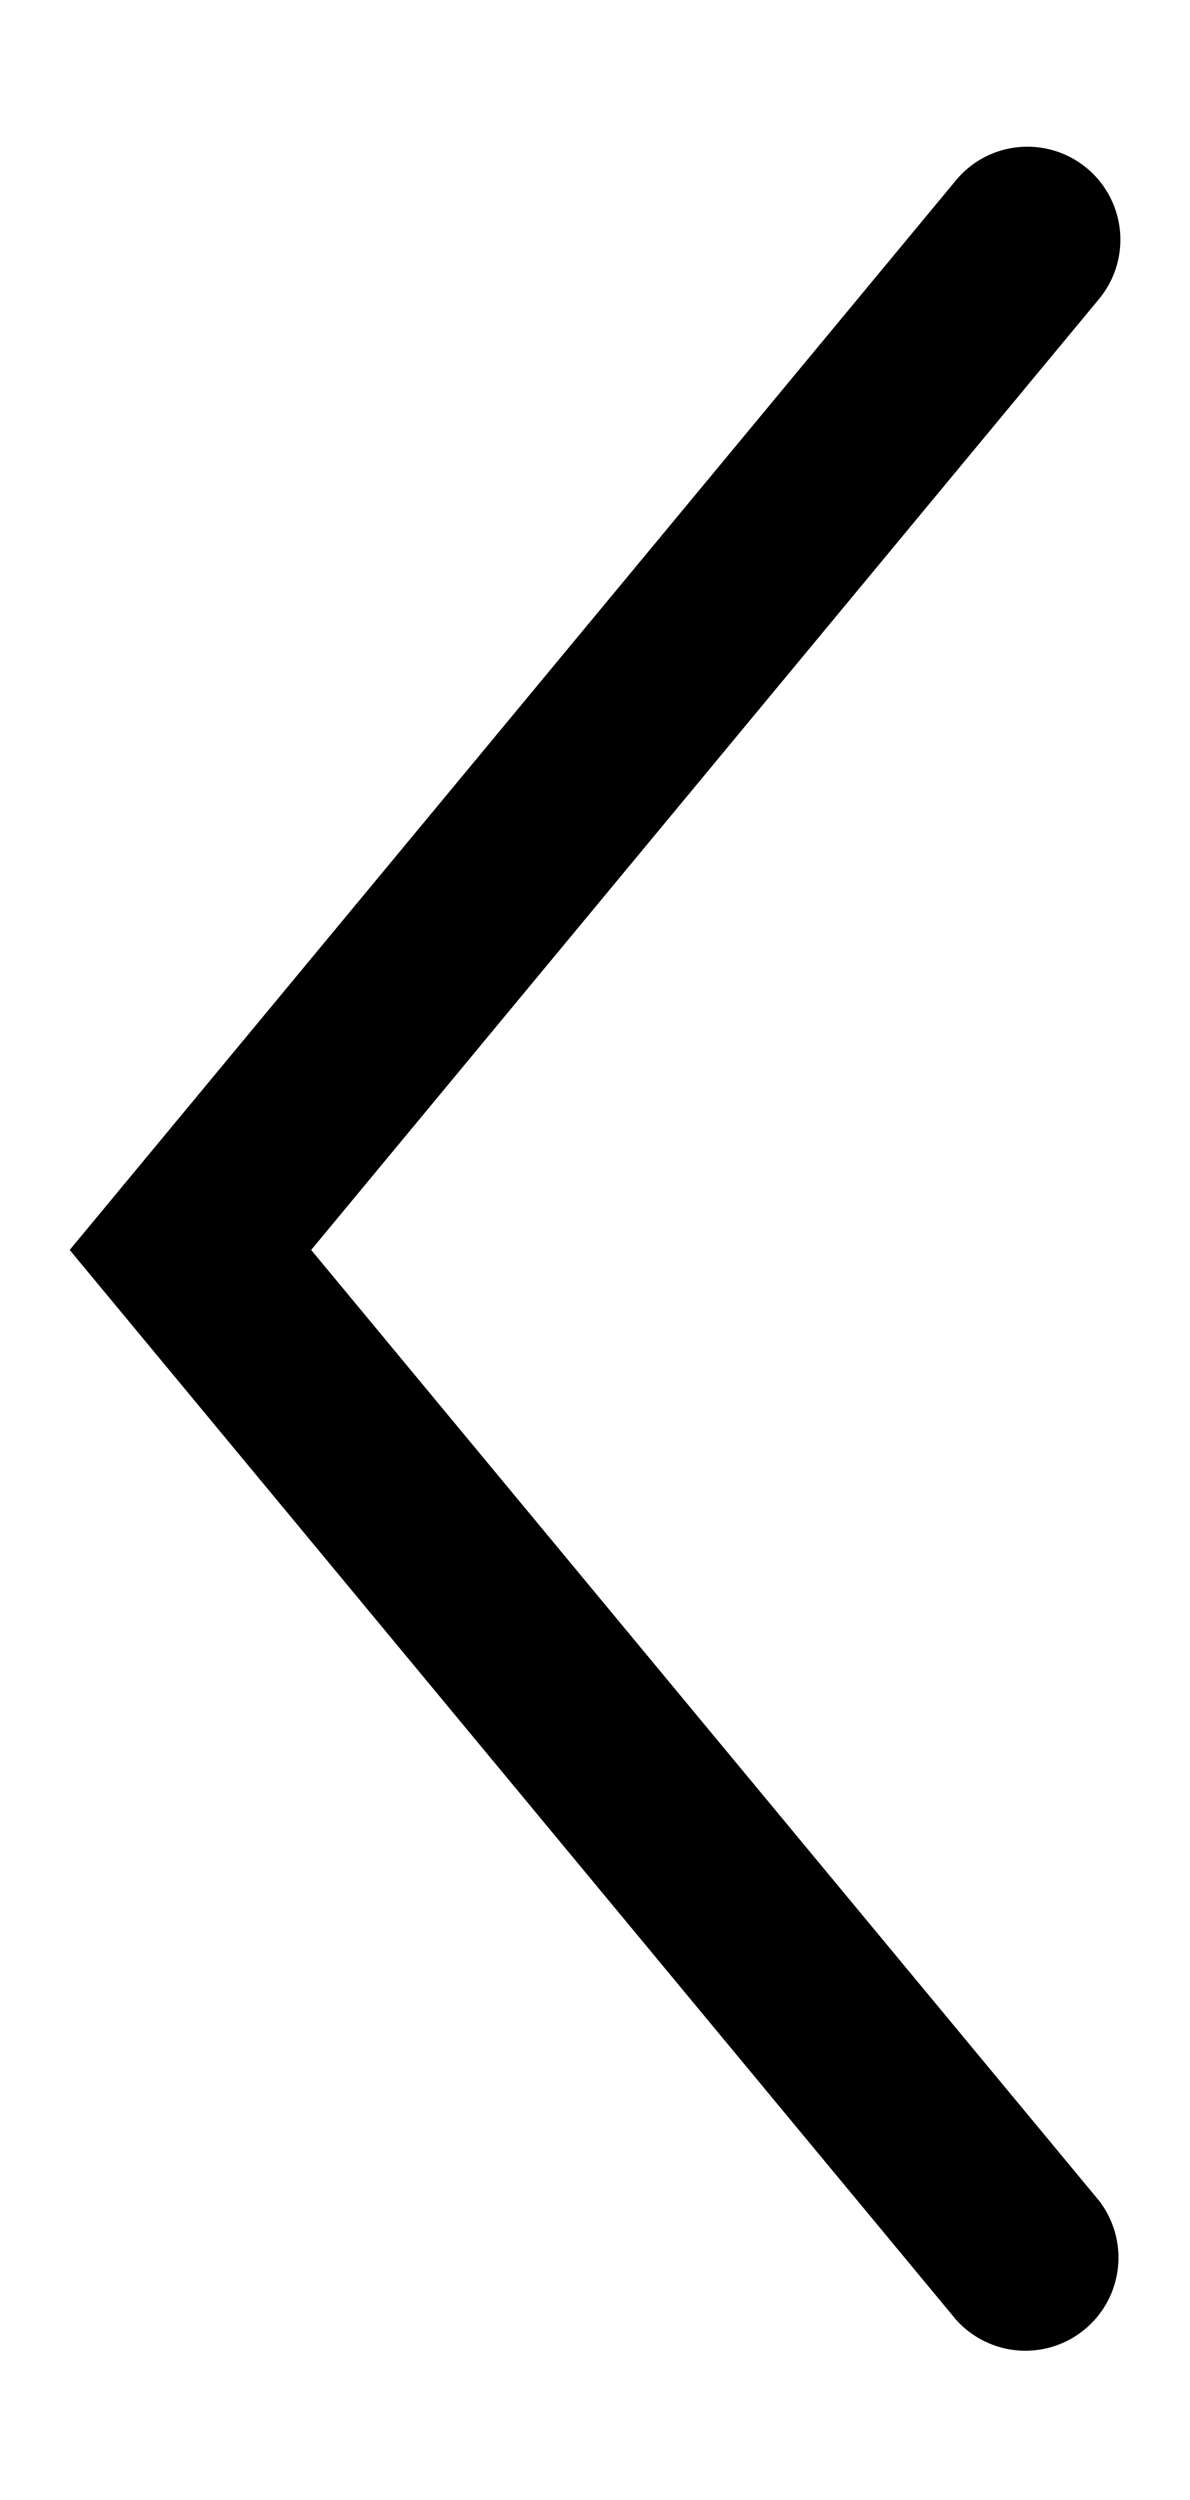 <svg id="Capa_1" data-name="Capa 1" xmlns="http://www.w3.org/2000/svg" viewBox="0 0 105.51 221.52"><title>flechita</title><path d="M91.09,13a8.24,8.24,0,0,1,6.35,13.5L27.59,110.76,97.44,195a8.25,8.25,0,0,1-12.7,10.52L6.18,110.76,84.74,16A8.21,8.21,0,0,1,91.09,13Z"/></svg>